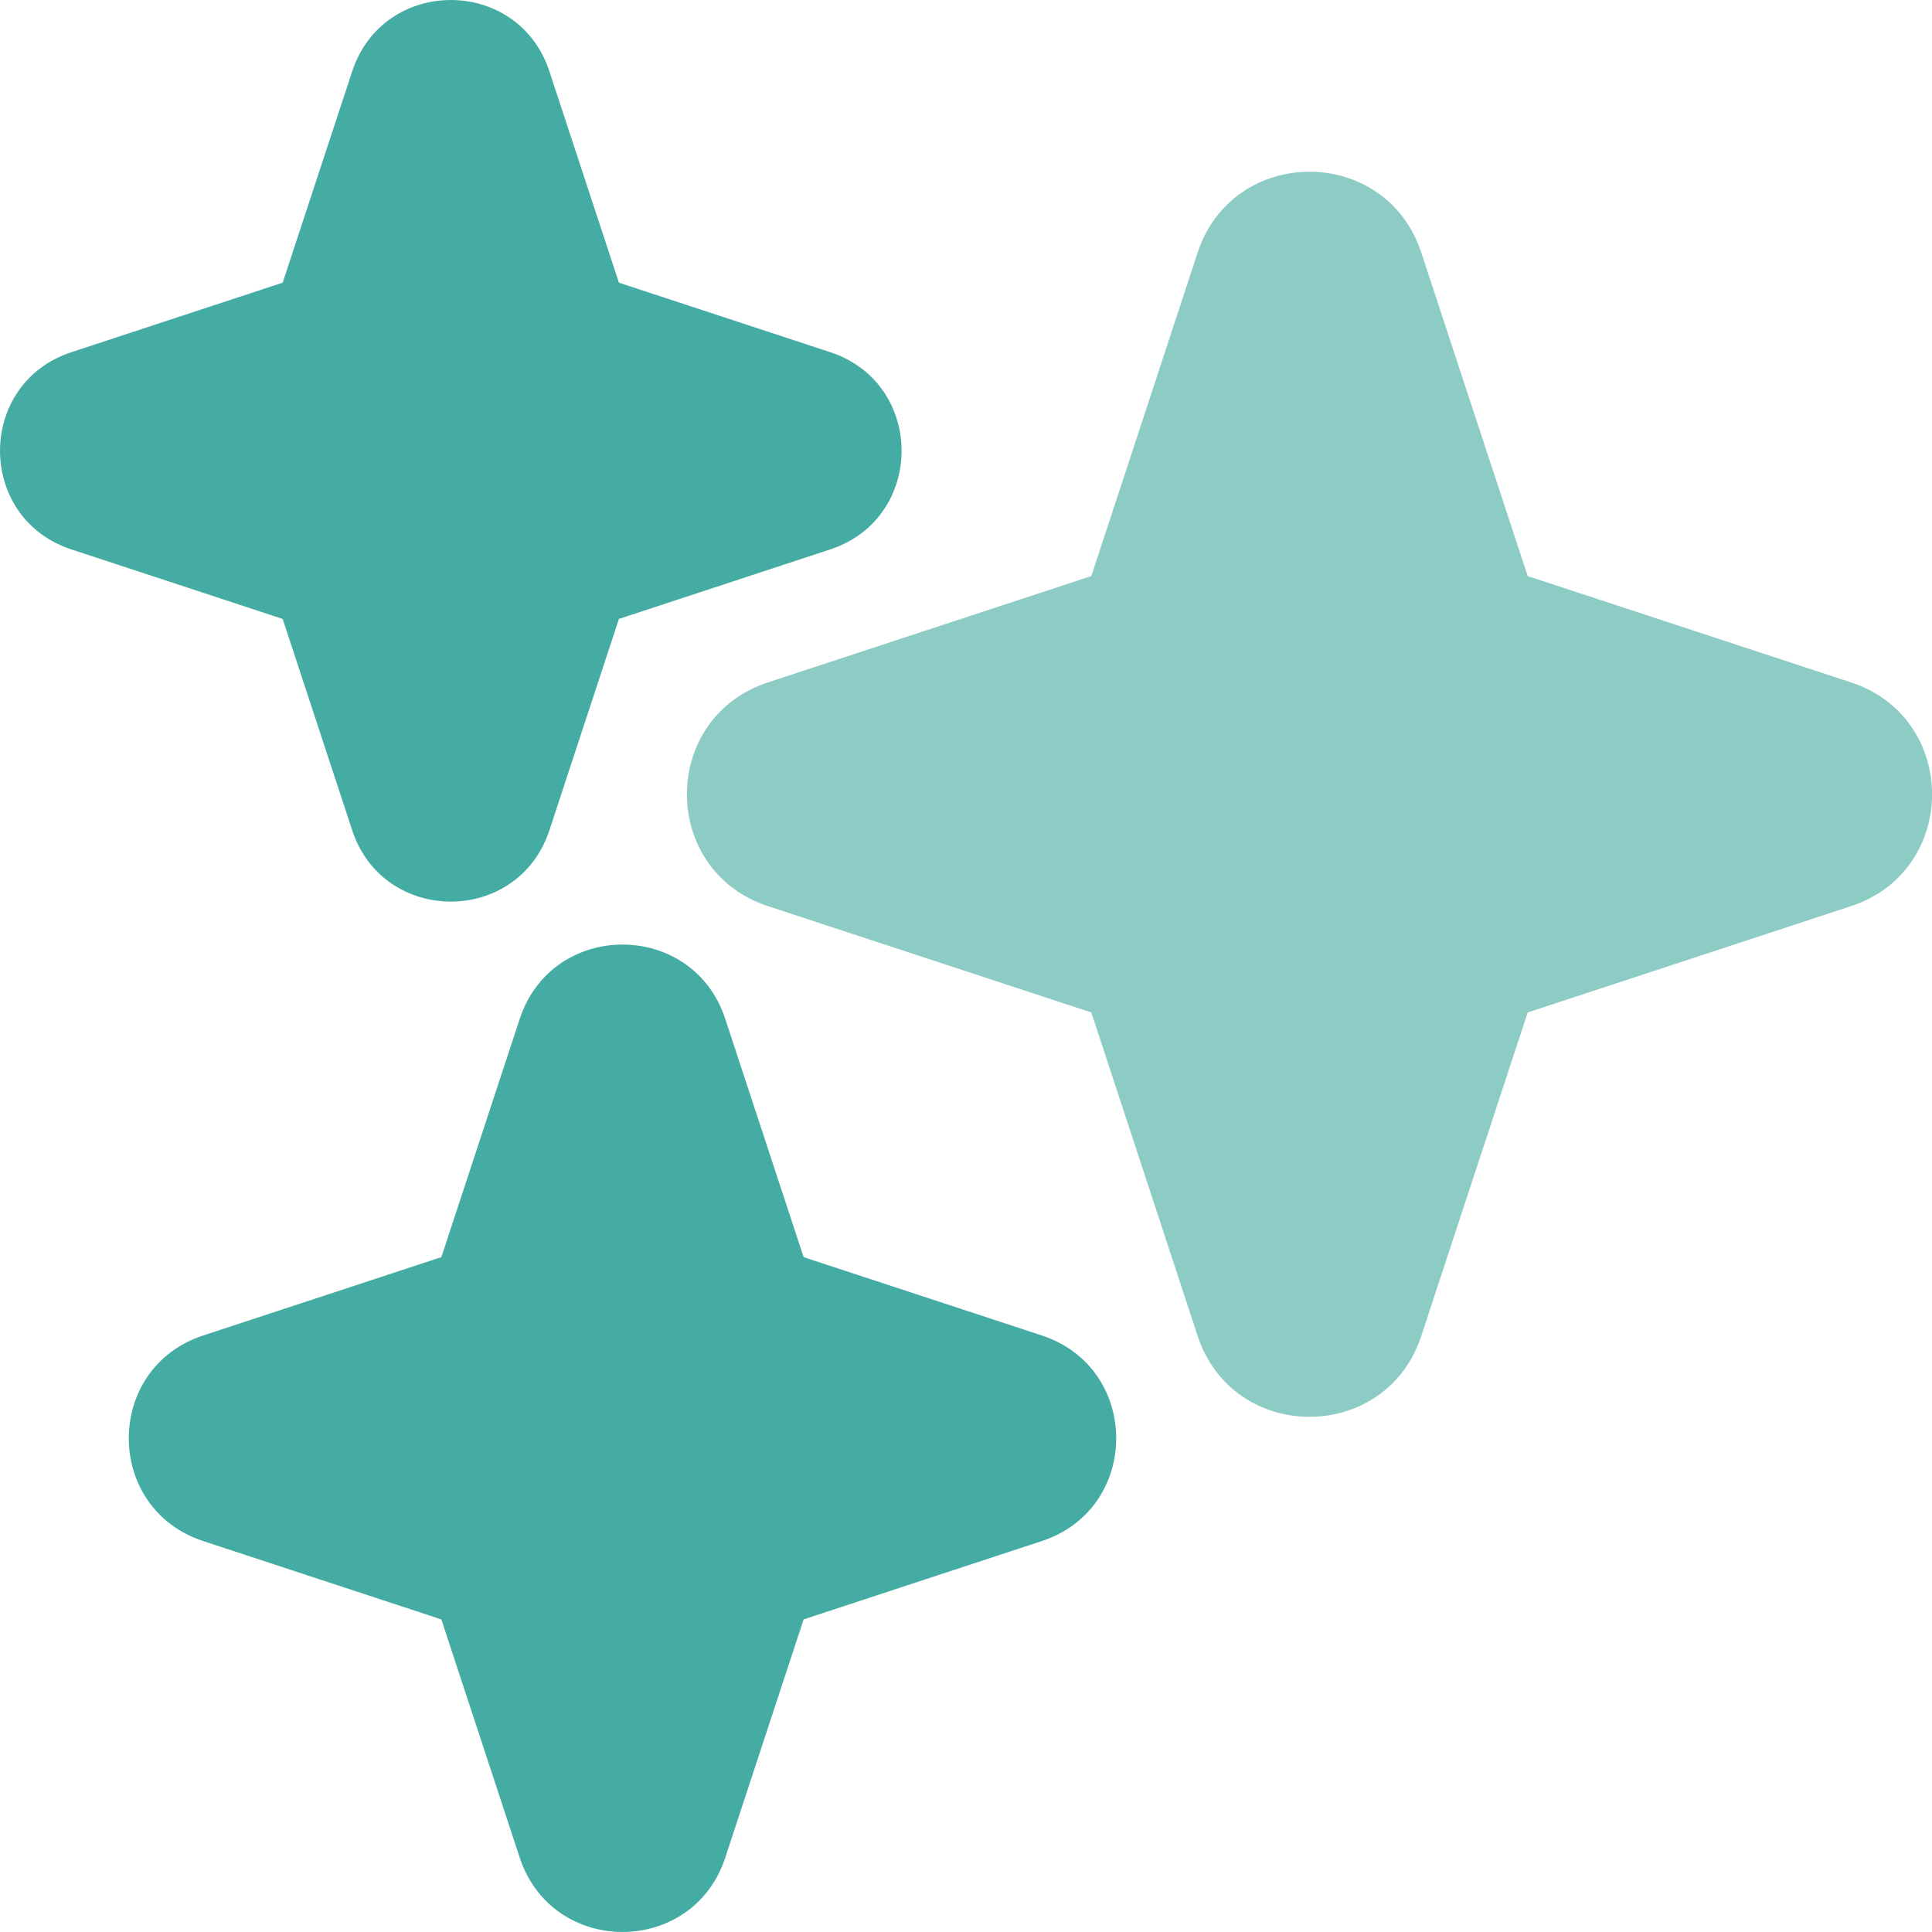 <svg width="45" height="45" viewBox="0 0 45 45" fill="none" xmlns="http://www.w3.org/2000/svg">
<path fill-rule="evenodd" clip-rule="evenodd" d="M27.895 5.885C28.723 3.372 32.279 3.372 33.105 5.885L35.583 13.418L43.115 15.895C45.63 16.722 45.63 20.278 43.115 21.105L35.583 23.582L33.105 31.115C32.279 33.629 28.723 33.629 27.895 31.115L25.419 23.582L17.886 21.105C15.371 20.278 15.371 16.722 17.886 15.895L25.419 13.418L27.895 5.885Z" fill="#8DCBC5"/>
<path d="M16.893 23.733C16.134 21.423 12.866 21.423 12.105 23.733L10.28 29.281L4.732 31.106C2.422 31.866 2.422 35.134 4.732 35.894L10.28 37.719L12.105 43.267C12.866 45.577 16.134 45.577 16.893 43.267L18.718 37.719L24.267 35.894C26.576 35.134 26.576 31.866 24.267 31.106L18.718 29.281L16.893 23.733Z" fill="#44ACA3"/>
<path d="M12.797 1.663C12.068 -0.554 8.932 -0.554 8.203 1.663L6.584 6.584L1.663 8.203C-0.554 8.932 -0.554 12.068 1.663 12.797L6.584 14.416L8.203 19.337C8.932 21.554 12.068 21.554 12.797 19.337L14.416 14.416L19.337 12.797C21.554 12.068 21.554 8.932 19.337 8.203L14.416 6.584L12.797 1.663Z" fill="#44ACA3"/>
</svg>
